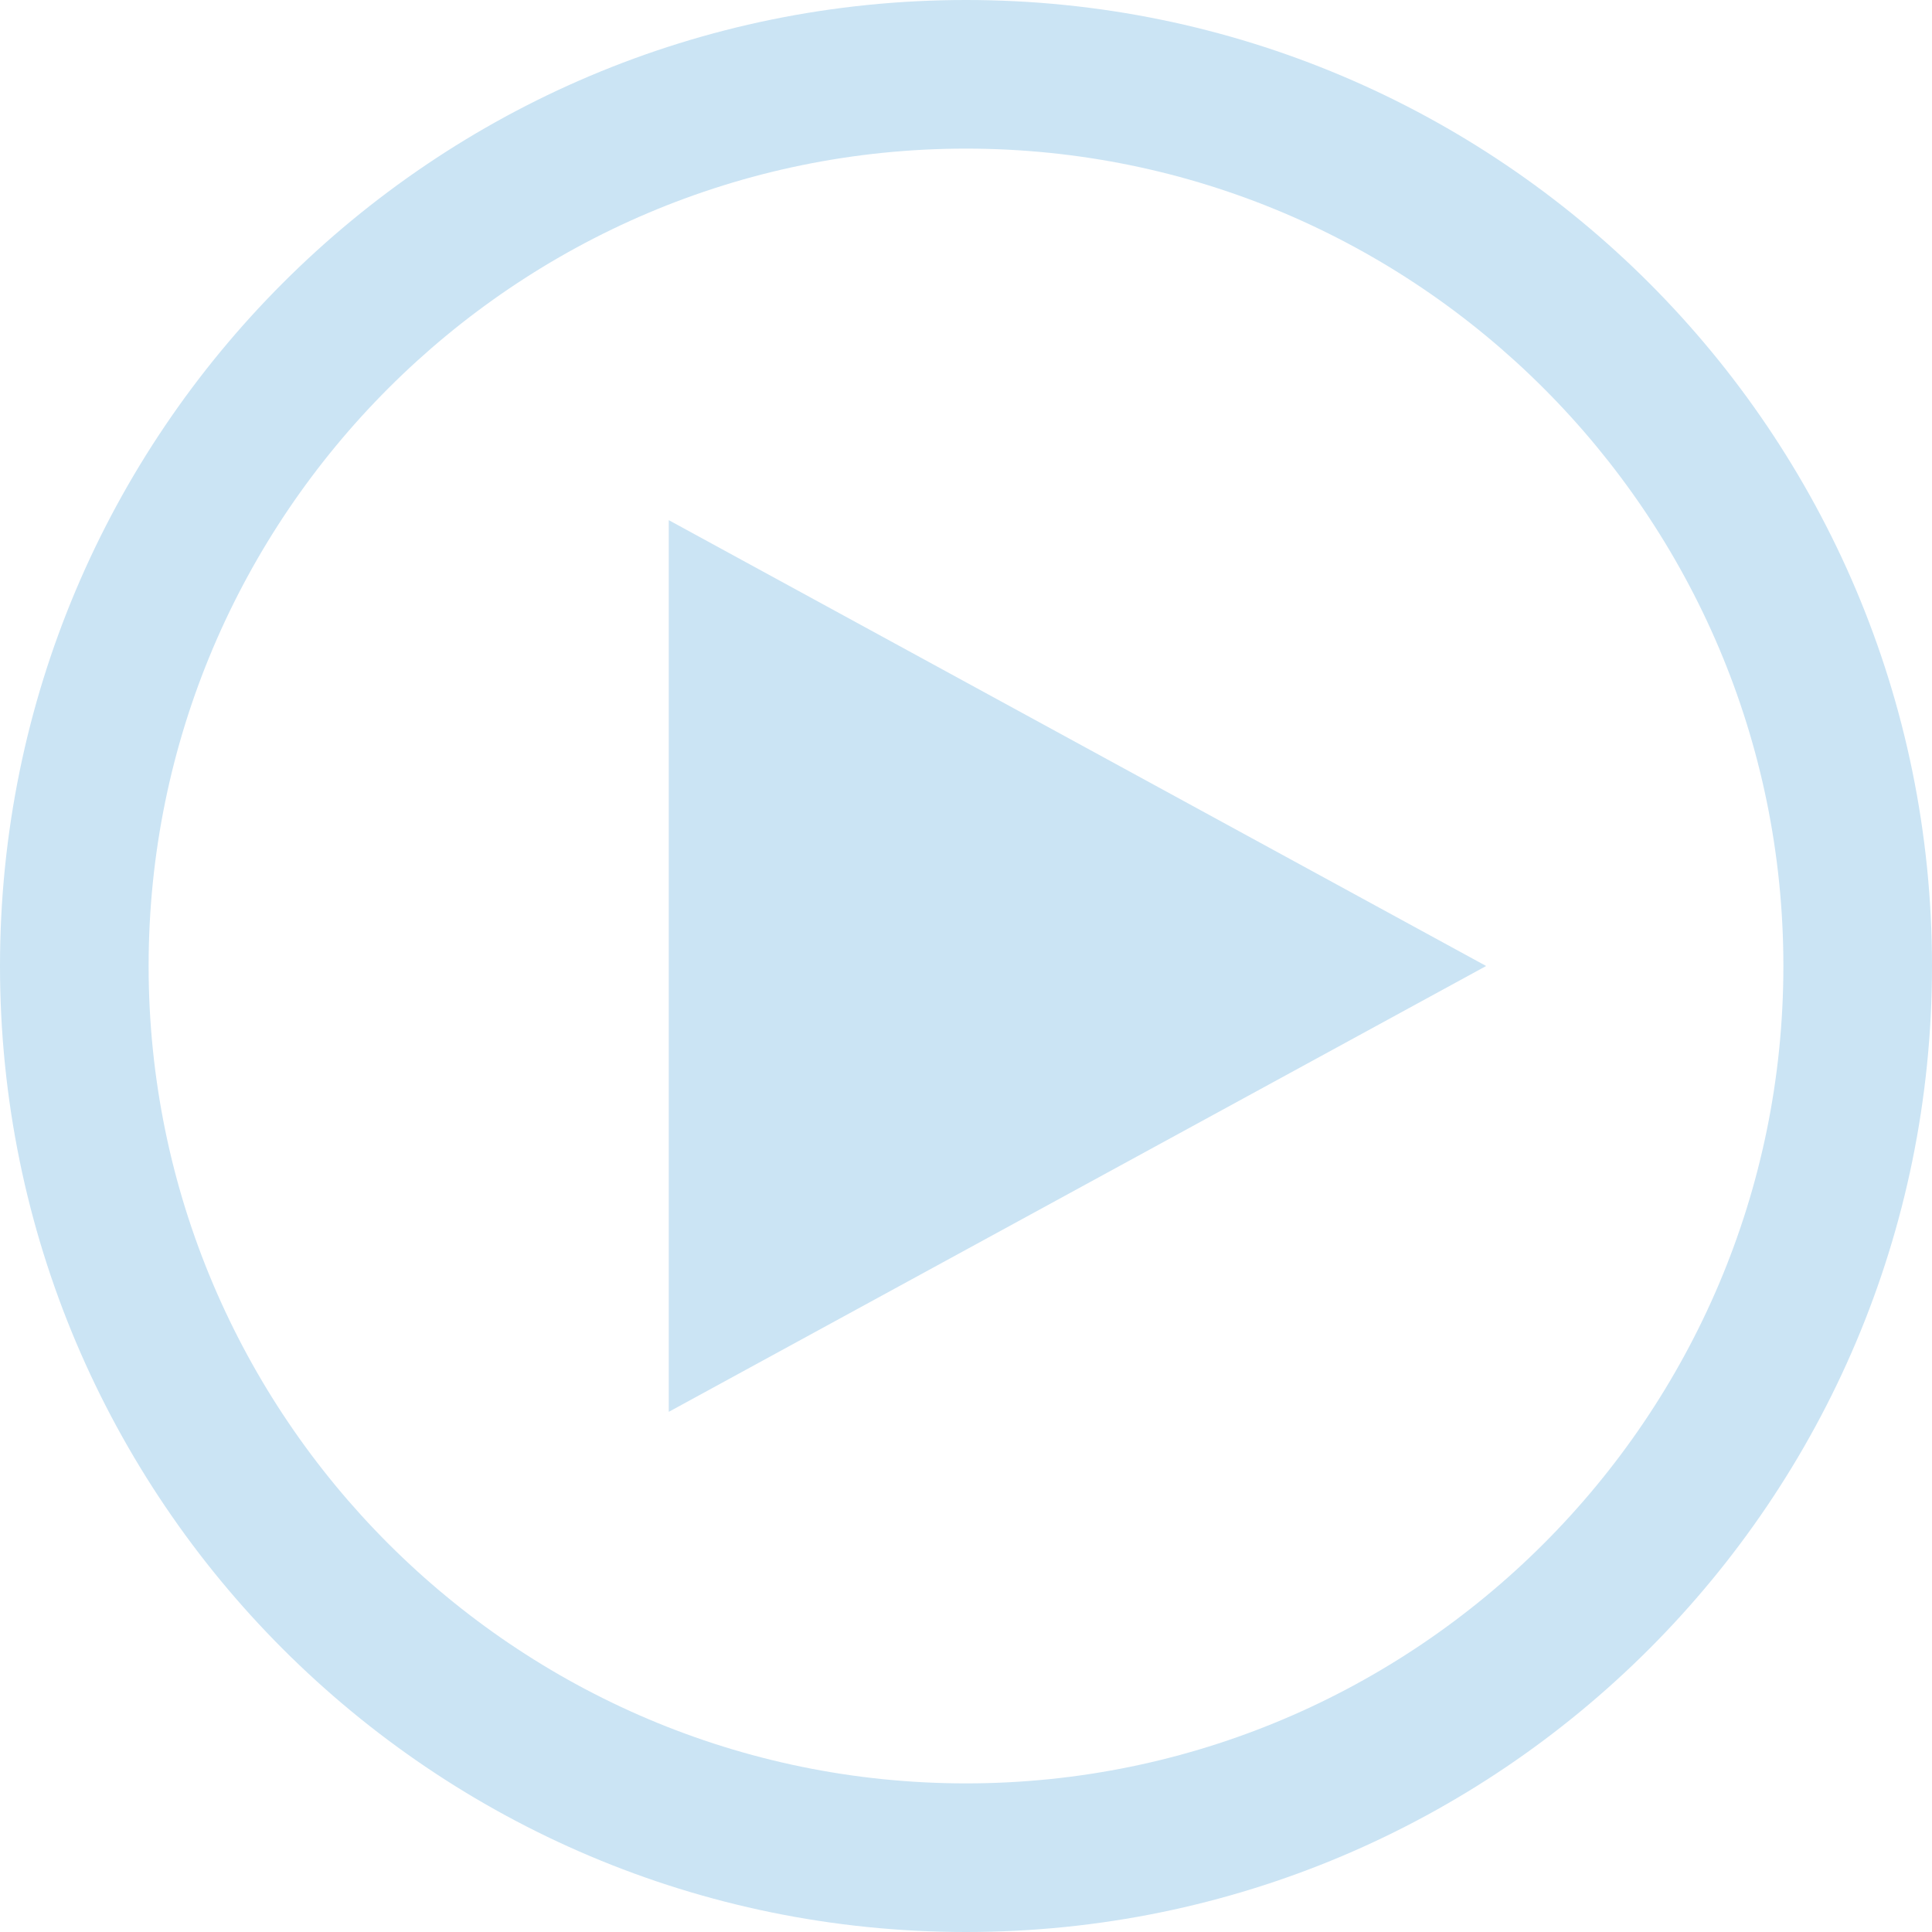 <?xml version="1.0" encoding="UTF-8" standalone="no"?><svg xmlns="http://www.w3.org/2000/svg" xmlns:xlink="http://www.w3.org/1999/xlink" fill="#cbe4f4" height="26" preserveAspectRatio="xMidYMid meet" version="1" viewBox="0.0 0.0 26.0 26.0" width="26" zoomAndPan="magnify"><g><g id="change1_2"><path d="M13,0C5.82,0,0,5.82,0,13s5.82,13,13,13s13-5.82,13-13S20.18,0,13,0z M13,24C6.936,24,2,19.065,2,13S6.936,2,13,2 c6.065,0,11,4.935,11,11S19.065,24,13,24z" fill="inherit"/></g><g id="change1_1"><path d="M20 13L9 7 9 19z" fill="inherit"/></g></g></svg>